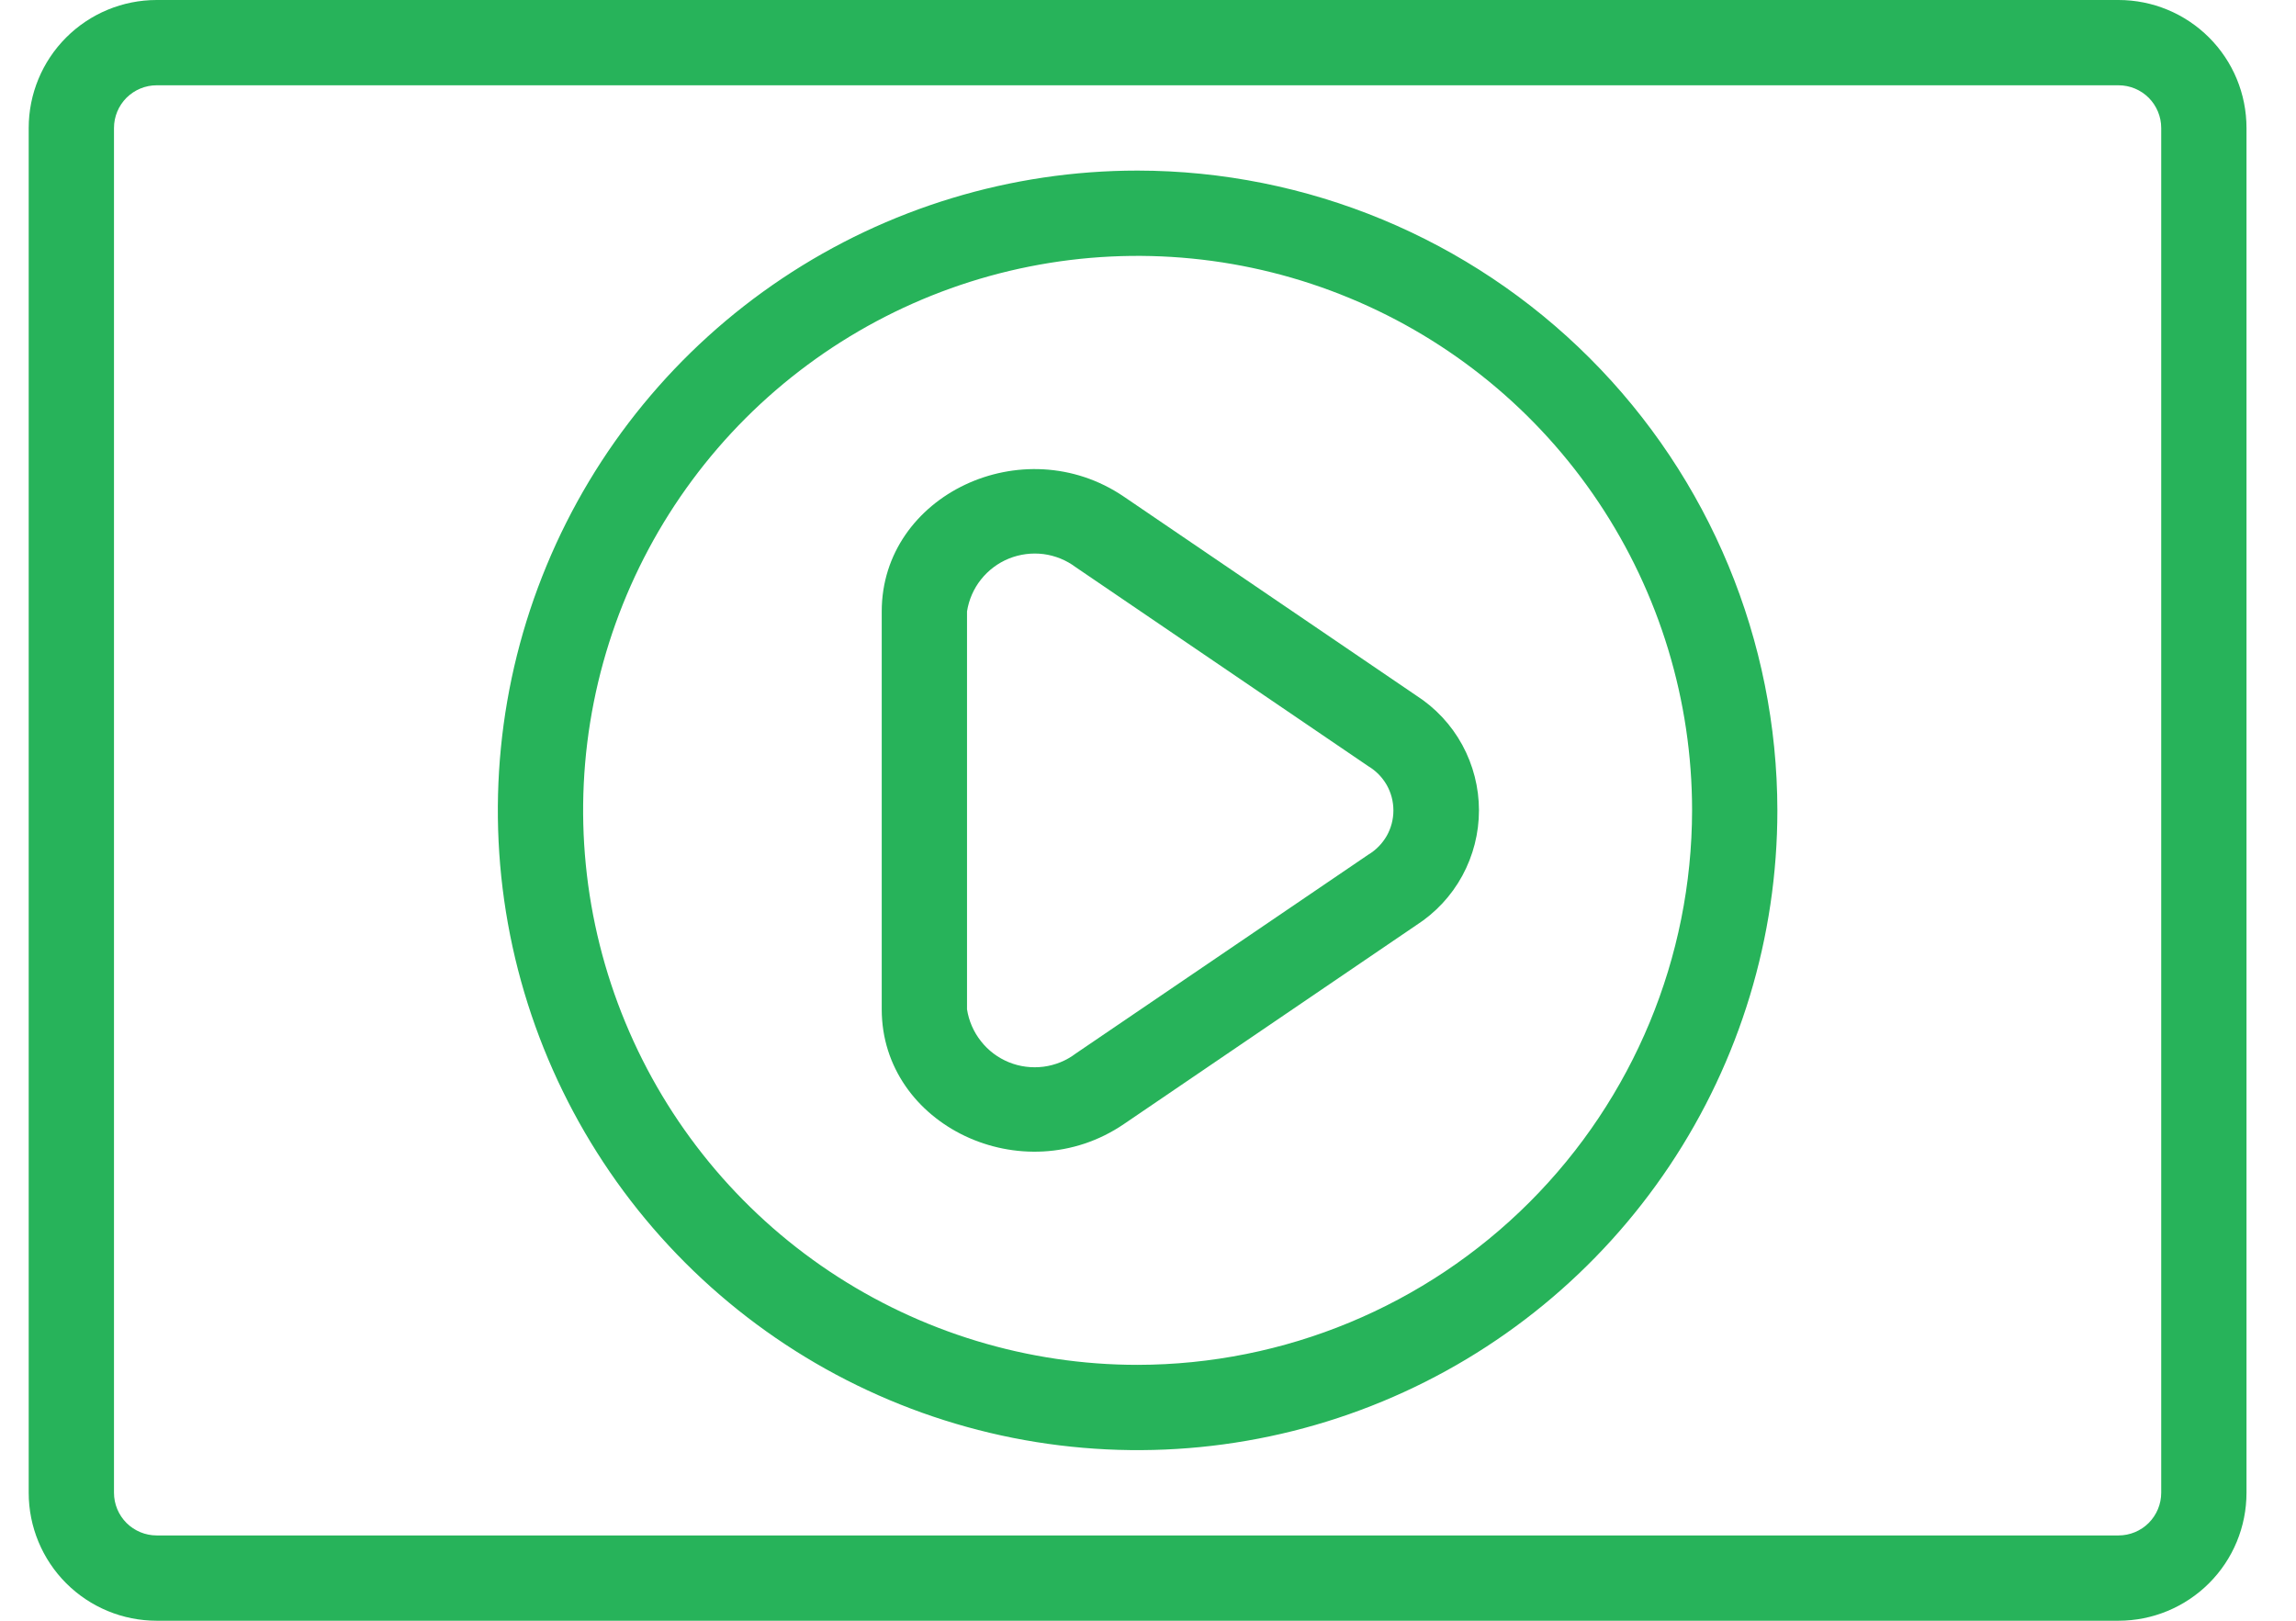 <svg width="34" height="24" viewBox="0 0 34 24" fill="none" xmlns="http://www.w3.org/2000/svg">
<path d="M31.372 0H2.32C1.817 0 1.335 0.2 0.98 0.555C0.625 0.91 0.425 1.392 0.425 1.895V22.105C0.425 22.608 0.625 23.09 0.98 23.445C1.335 23.8 1.817 24 2.32 24H31.372C31.875 24 32.357 23.8 32.712 23.445C33.068 23.09 33.267 22.608 33.267 22.105V1.895C33.267 1.392 33.068 0.91 32.712 0.555C32.357 0.2 31.875 0 31.372 0ZM32.004 22.105C32.004 22.273 31.937 22.433 31.819 22.552C31.701 22.67 31.54 22.737 31.372 22.737H2.32C2.152 22.737 1.992 22.67 1.873 22.552C1.755 22.433 1.688 22.273 1.688 22.105V1.895C1.688 1.727 1.755 1.567 1.873 1.448C1.992 1.33 2.152 1.263 2.32 1.263H31.372C31.54 1.263 31.701 1.33 31.819 1.448C31.937 1.567 32.004 1.727 32.004 1.895V22.105Z" fill="#27B35A"/>
<path d="M16.846 2.526C14.972 2.526 13.141 3.082 11.583 4.123C10.025 5.164 8.811 6.644 8.094 8.375C7.376 10.106 7.189 12.011 7.554 13.848C7.92 15.686 8.822 17.374 10.147 18.699C11.472 20.024 13.16 20.926 14.998 21.292C16.836 21.657 18.74 21.47 20.471 20.753C22.203 20.036 23.682 18.821 24.723 17.263C25.764 15.705 26.32 13.874 26.32 12C26.317 9.488 25.318 7.08 23.542 5.304C21.766 3.528 19.358 2.529 16.846 2.526ZM16.846 20.211C15.222 20.211 13.635 19.729 12.284 18.827C10.934 17.925 9.882 16.642 9.261 15.142C8.639 13.642 8.476 11.991 8.793 10.398C9.11 8.806 9.892 7.343 11.04 6.194C12.189 5.046 13.652 4.264 15.244 3.947C16.837 3.63 18.488 3.793 19.988 4.415C21.488 5.036 22.771 6.088 23.673 7.439C24.575 8.789 25.057 10.376 25.057 12C25.054 14.177 24.188 16.264 22.649 17.803C21.11 19.342 19.023 20.208 16.846 20.211Z" fill="#27B35A"/>
<path d="M20.973 10.3L16.642 7.354C15.152 6.341 13.057 7.331 13.057 9.054V14.946C13.057 16.666 15.149 17.662 16.642 16.646L20.973 13.7C21.258 13.517 21.492 13.266 21.654 12.969C21.816 12.671 21.901 12.338 21.901 12C21.901 11.662 21.816 11.329 21.654 11.031C21.492 10.734 21.258 10.483 20.973 10.3ZM20.262 12.656L15.931 15.6C15.792 15.706 15.627 15.773 15.453 15.796C15.279 15.818 15.102 15.796 14.94 15.73C14.778 15.664 14.635 15.557 14.527 15.419C14.418 15.282 14.347 15.119 14.32 14.946V9.054C14.347 8.881 14.418 8.718 14.527 8.581C14.636 8.444 14.778 8.337 14.941 8.271C15.103 8.206 15.279 8.183 15.453 8.205C15.627 8.228 15.791 8.295 15.931 8.4L20.262 11.346C20.376 11.414 20.469 11.509 20.535 11.624C20.6 11.739 20.634 11.869 20.634 12.001C20.634 12.133 20.6 12.263 20.535 12.378C20.469 12.492 20.376 12.588 20.262 12.656Z" fill="#27B35A"/>
</svg>
